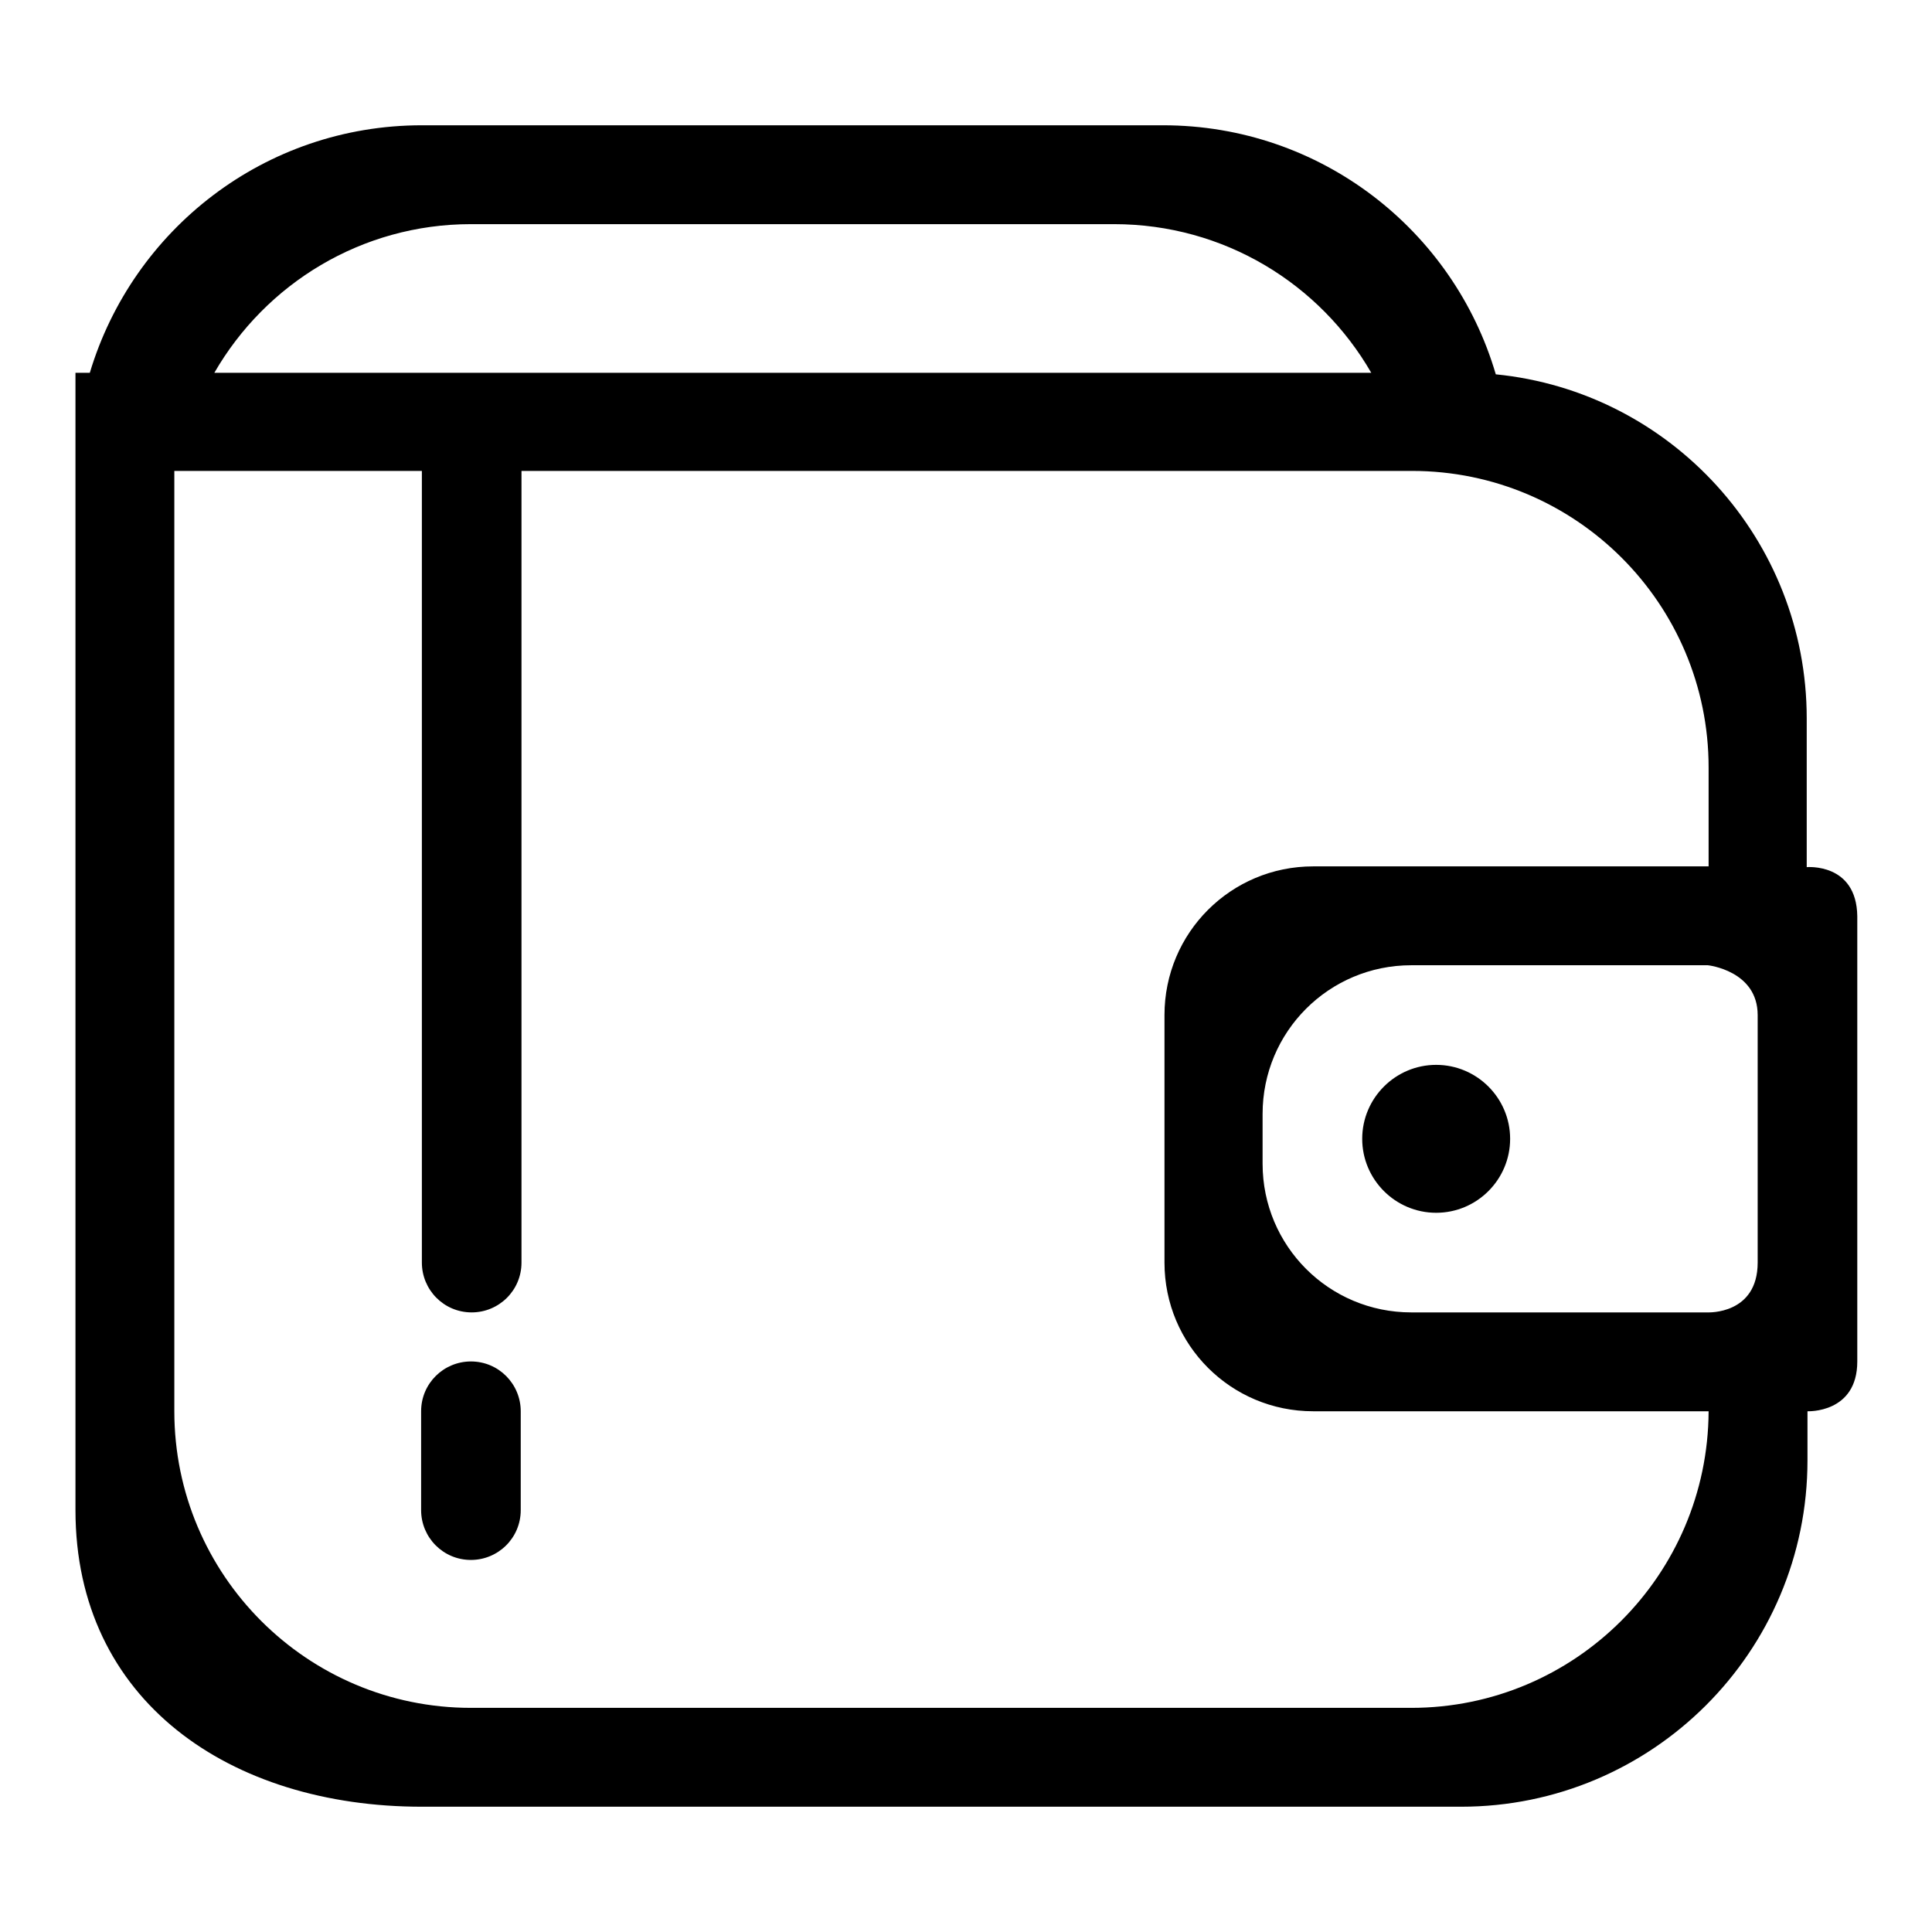 <?xml version="1.0" encoding="utf-8"?>
<!-- Svg Vector Icons : http://www.onlinewebfonts.com/icon -->
<!DOCTYPE svg PUBLIC "-//W3C//DTD SVG 1.1//EN" "http://www.w3.org/Graphics/SVG/1.1/DTD/svg11.dtd">
<svg version="1.1" xmlns="http://www.w3.org/2000/svg" xmlns:xlink="http://www.w3.org/1999/xlink" x="0px" y="0px" viewBox="0 0 256 256" enable-background="new 0 0 256 256" xml:space="preserve">
<g> <path fill="#000000" d="M190.3,141.1c-5.4,0-9.8,4.4-9.8,9.8c0,5.4,4.4,9.8,9.8,9.8c5.4,0,9.8-4.4,9.8-9.8 C200.1,145.5,195.7,141.1,190.3,141.1z M239.4,114.9V95.2c0-23.7-18-43.3-41.2-45.6c-5.6-19.1-23.2-33-44.1-33H55.9 c-20.8,0-38.3,13.8-44,32.8H10v13.1v52.4v85.2c0,25.3,20.5,39.3,45.9,39.3h137.7c25.3,0,45.9-20.5,45.9-45.9V187 c0,0,6.6,0.3,6.6-6.6v-59C246,114.3,239.4,114.9,239.4,114.9z M62.4,29.7h85.2c14.6,0,27.3,7.9,34.1,19.7H28.4 C35.2,37.6,47.9,29.7,62.4,29.7z M187,226.3H62.4c-21.7,0-39.3-17.6-39.3-39.3V62.4h32.8v104.9c0,3.6,2.9,6.6,6.6,6.6 c3.6,0,6.6-2.9,6.6-6.6V62.4h118c21.7,0,39.3,17.6,39.3,39.3v13.1h-52.4c-10.9,0-19.7,8.8-19.7,19.7v32.8 c0,10.9,8.8,19.7,19.7,19.7h52.4C226.3,208.7,208.7,226.3,187,226.3z M232.9,167.3c0,6.9-6.6,6.6-6.6,6.6H187 c-10.9,0-19.7-8.8-19.7-19.7v-6.6c0-10.9,8.8-19.7,19.7-19.7h39.3c0,0,6.6,0.7,6.6,6.6C232.9,142.3,232.9,167.3,232.9,167.3z  M62.4,180.4c-3.6,0-6.6,2.9-6.6,6.6v13.1c0,3.6,2.9,6.6,6.6,6.6c3.6,0,6.6-2.9,6.6-6.6V187C69,183.4,66.1,180.4,62.4,180.4z"/></g>
</svg>